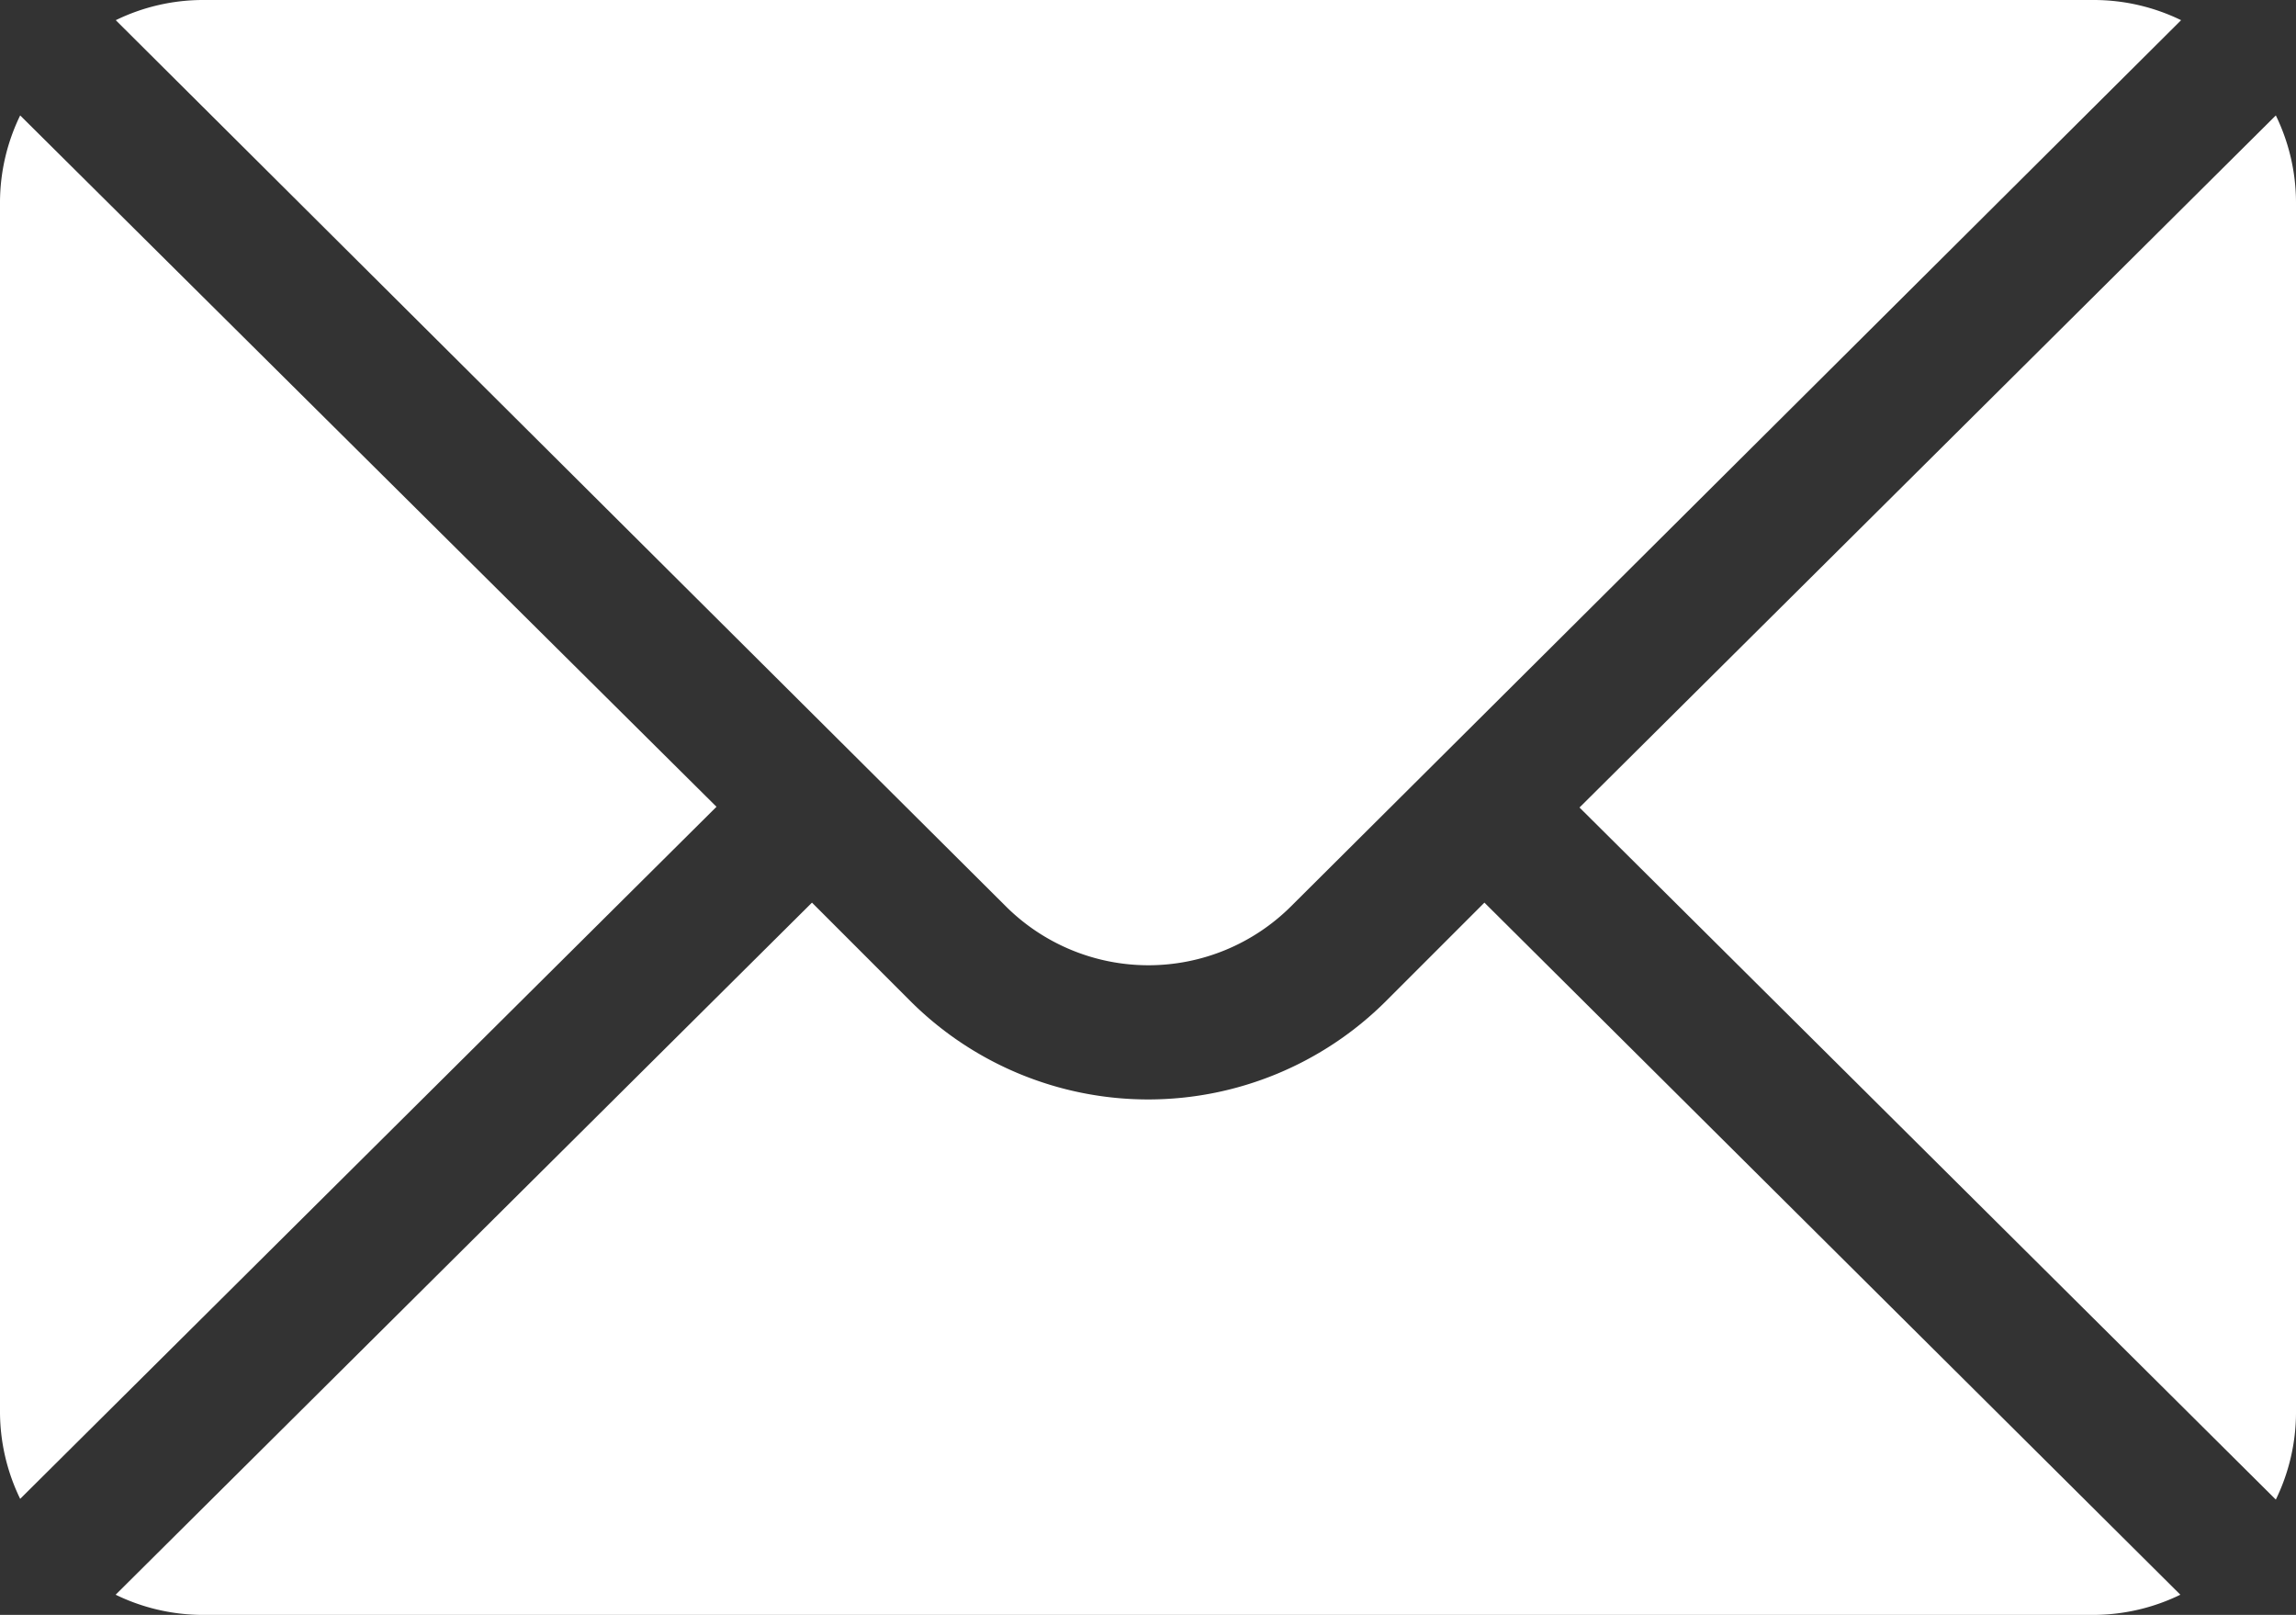 <svg xmlns="http://www.w3.org/2000/svg" width="18.663" height="13.123" viewBox="0 0 18.663 13.123"><rect x="0" y="0" width="18.663" height="13.123" fill="#333333" stroke="none"/><g transform="translate(0 -76)"><g transform="translate(12.839 76.938)"><path d="M357.871,101.721l-5.66,5.624,5.66,5.624a1.621,1.621,0,0,0,.164-.7v-9.842A1.621,1.621,0,0,0,357.871,101.721Z" transform="translate(-352.211 -101.721)" fill="#fff"/></g><g transform="translate(0.938 76)"><path d="M41.806,76H26.424a1.621,1.621,0,0,0-.7.164l7.234,7.2a1.642,1.642,0,0,0,2.32,0l7.234-7.2A1.621,1.621,0,0,0,41.806,76Z" transform="translate(-25.721 -76)" fill="#fff"/></g><g transform="translate(0 76.938)"><path d="M.164,101.721a1.621,1.621,0,0,0-.164.7v9.842a1.621,1.621,0,0,0,.164.7l5.66-5.624Z" transform="translate(0 -101.721)" fill="#fff"/></g><g transform="translate(0.938 83.335)"><path d="M36.849,277.211l-.8.8a2.737,2.737,0,0,1-3.866,0l-.8-.8-5.66,5.624a1.622,1.622,0,0,0,.7.164H41.806a1.622,1.622,0,0,0,.7-.164Z" transform="translate(-25.721 -277.211)" fill="#fff"/></g></g></svg>